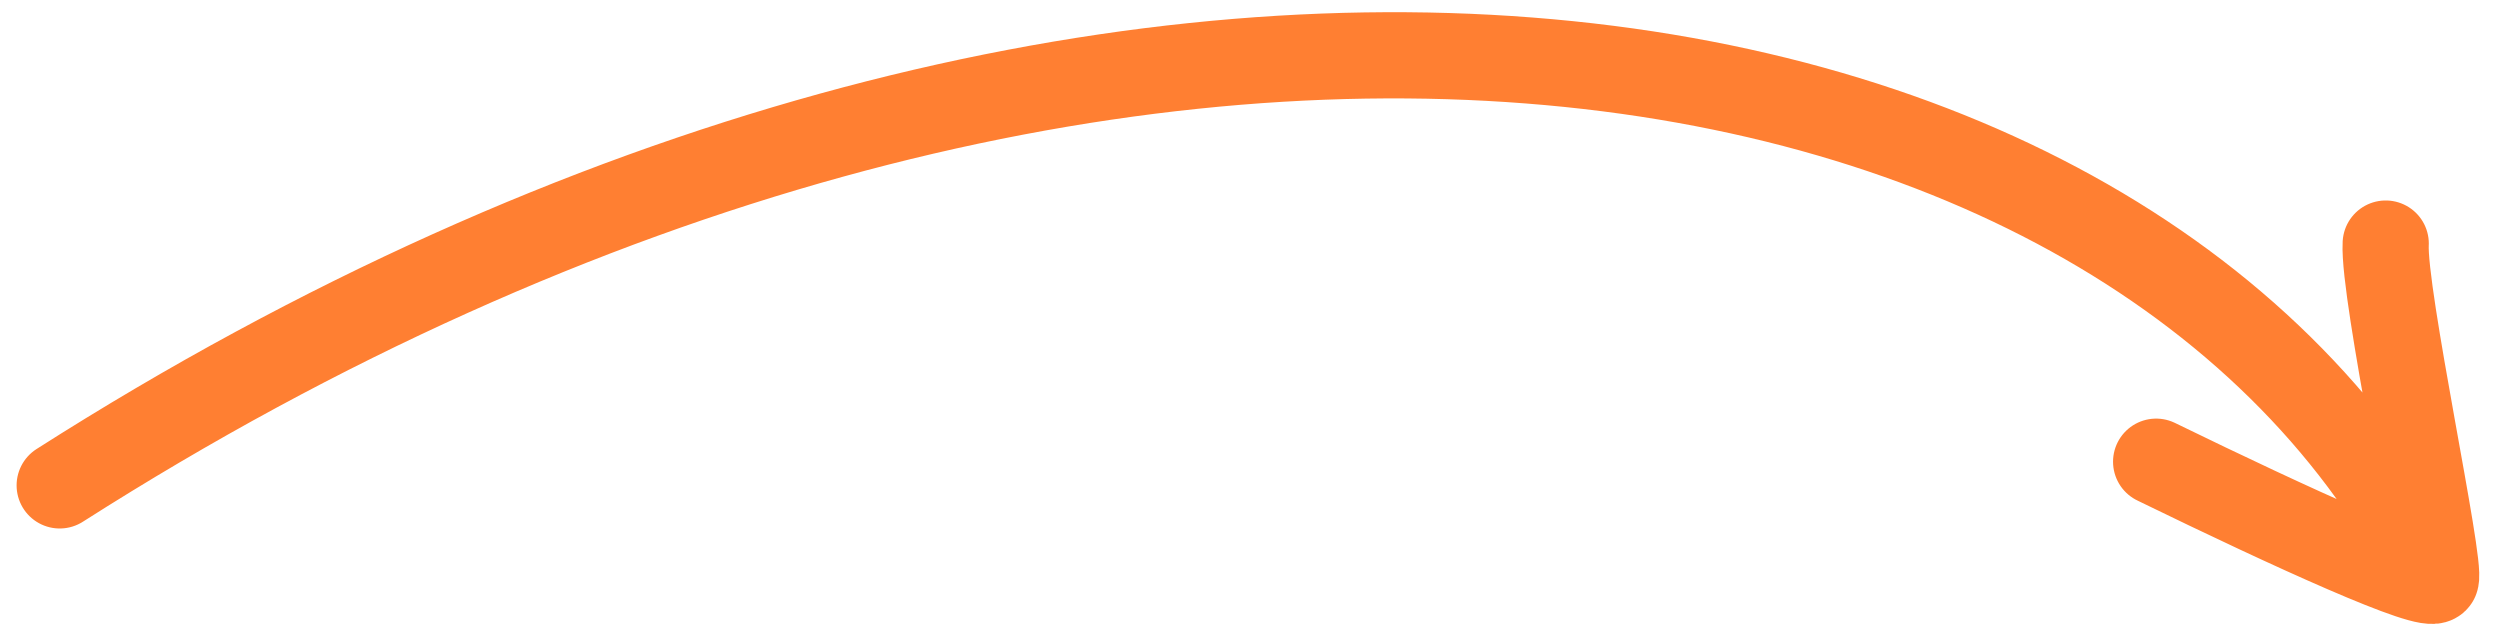 <?xml version="1.0" encoding="UTF-8"?> <svg xmlns="http://www.w3.org/2000/svg" width="116" height="29" viewBox="0 0 116 29" fill="none"> <path d="M110.697 11.302C110.568 13.632 113.308 26.259 113.017 26.887M113.017 26.887C112.769 27.423 106.355 24.499 100.045 21.423M113.017 26.887C99.22 -0.513 51.39 -8.472 2.77 22.522" stroke="#FF7F32" stroke-width="4" stroke-miterlimit="1.5" stroke-linecap="round" stroke-linejoin="round"></path> </svg> 